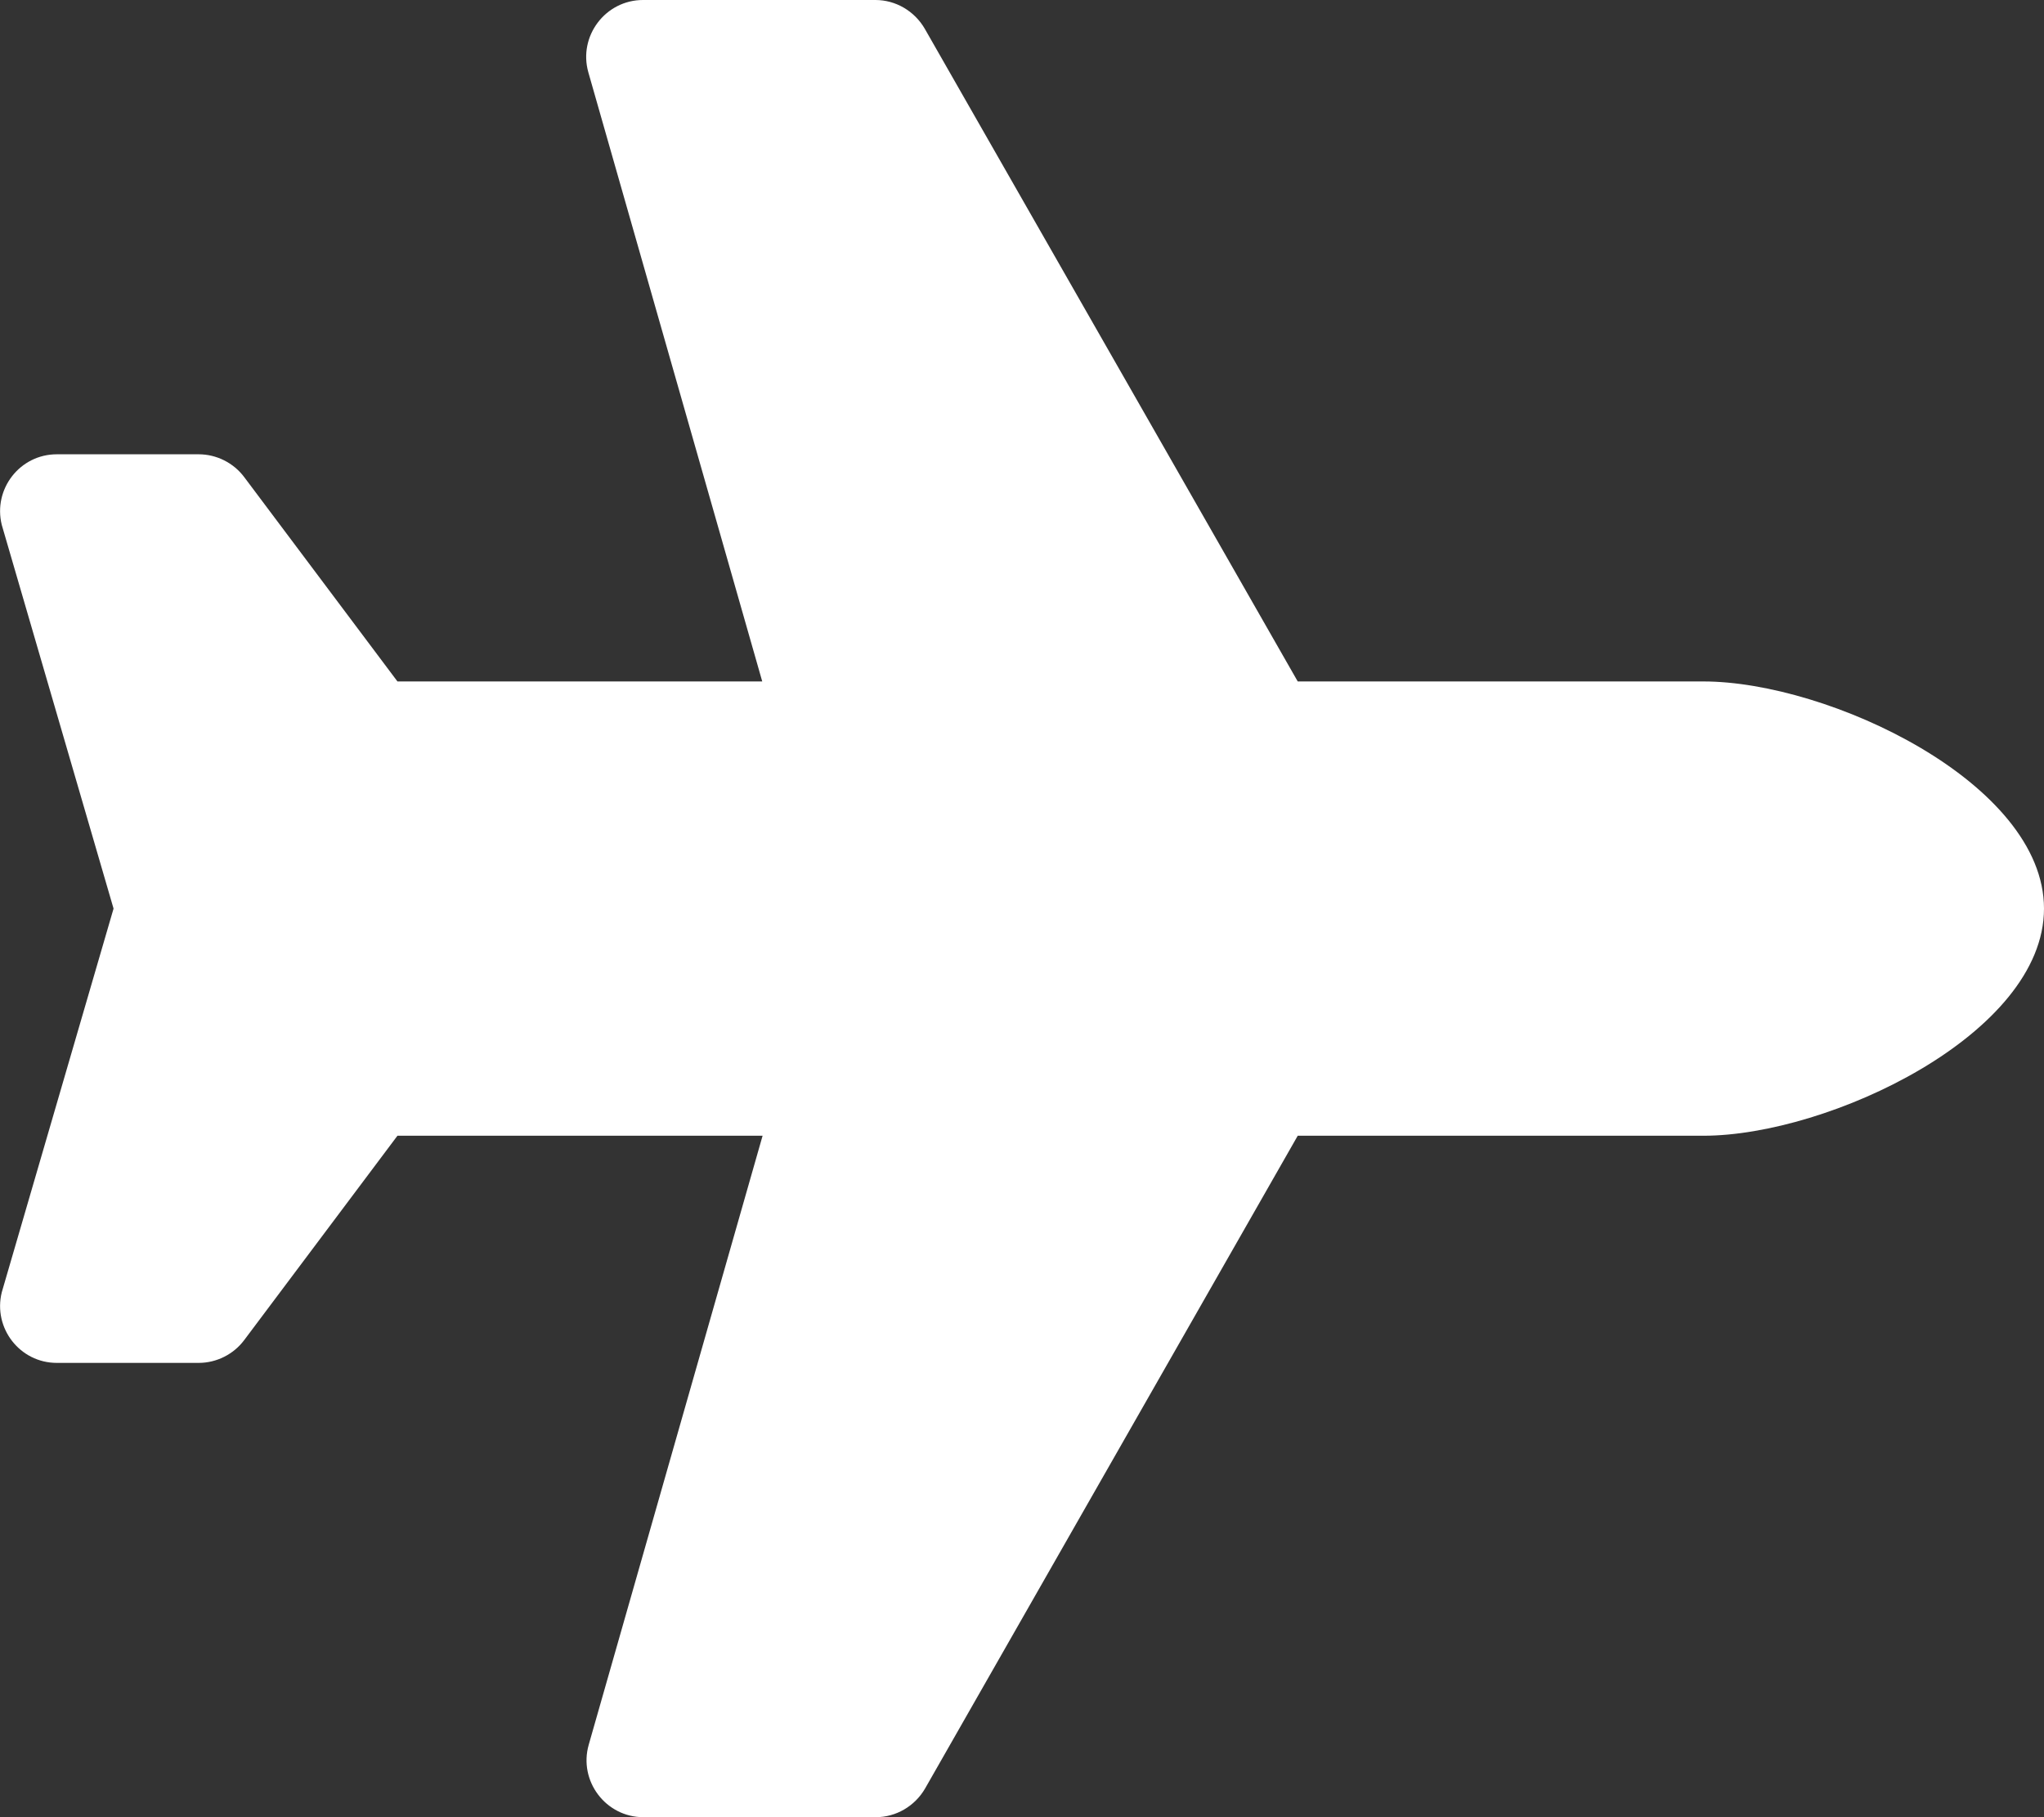 <?xml version="1.0" encoding="utf-8"?>
<!-- Generator: Adobe Illustrator 25.2.3, SVG Export Plug-In . SVG Version: 6.00 Build 0)  -->
<svg version="1.1" id="Layer_1" focusable="false" xmlns="http://www.w3.org/2000/svg" xmlns:xlink="http://www.w3.org/1999/xlink"
	 x="0px" y="0px" width="576px" height="512px" viewBox="0 0 576 512" style="enable-background:new 0 0 576 512;"
	 xml:space="preserve">
<rect x="0" y="0" width="576" height="512" fill="#333333" stroke="none"/>
<style type="text/css">
	.st0{fill:#FFFFFF;}
</style>
<path class="st0" d="M480,192H365.7L260.6,8.1c-2.9-5-8.2-8.1-13.9-8.1h-65.5c-10.6,0-18.3,10.2-15.4,20.4l49,171.6H112l-43.2-57.6
	c-3-4-7.8-6.4-12.8-6.4H16c-10.4,0-18,9.8-15.5,19.9L32,256L0.5,364.1C-2,374.2,5.6,384,16,384h40c5,0,9.8-2.4,12.8-6.4L112,320
	h102.9l-49,171.6c-2.9,10.2,4.8,20.4,15.4,20.4h65.5c5.7,0,11-3.1,13.9-8.1L365.7,320H480c35.3,0,96-28.6,96-64S515.3,192,480,192z"
	/>
</svg>
